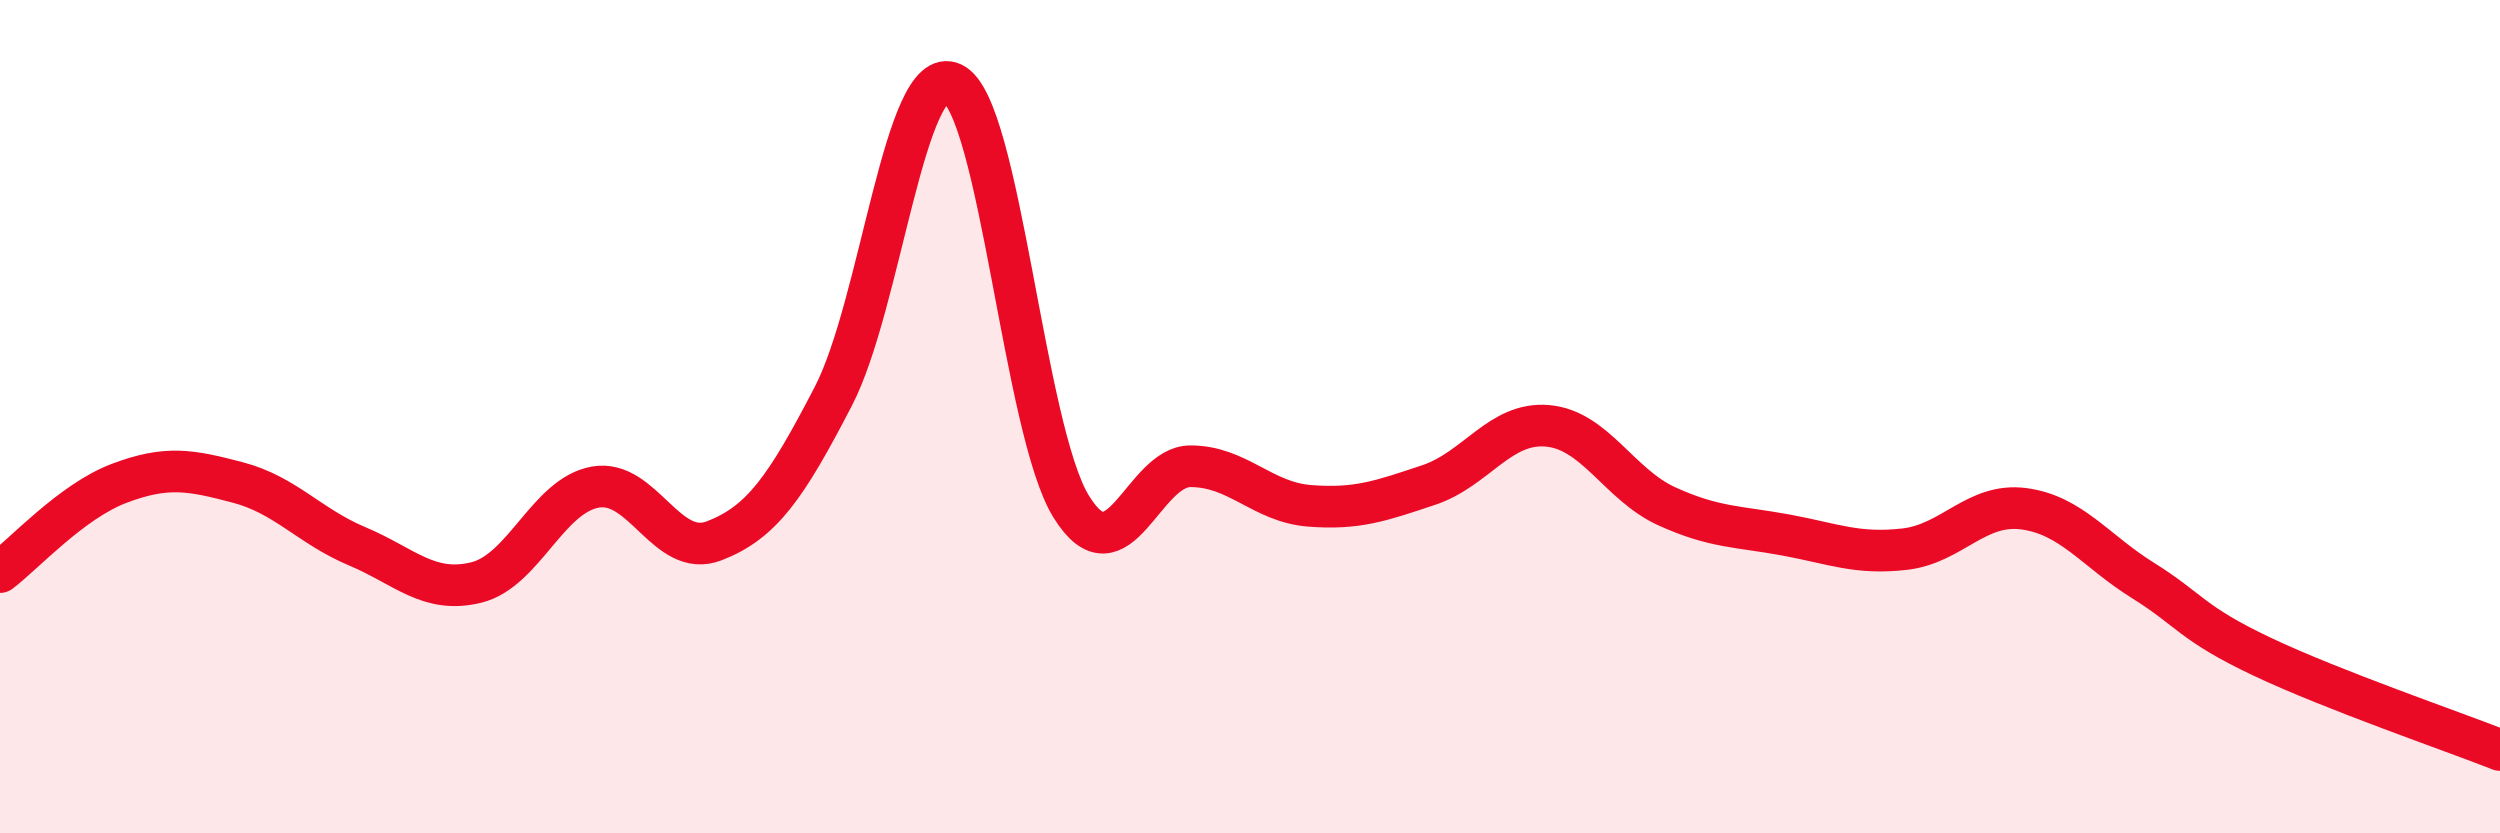 
    <svg width="60" height="20" viewBox="0 0 60 20" xmlns="http://www.w3.org/2000/svg">
      <path
        d="M 0,13.73 C 0.57,13.3 1.72,12.03 2.86,11.6 C 4,11.17 4.57,11.28 5.71,11.58 C 6.85,11.88 7.43,12.63 8.57,13.11 C 9.71,13.59 10.29,14.26 11.43,13.98 C 12.57,13.7 13.15,11.89 14.29,11.69 C 15.43,11.49 16,13.42 17.14,12.98 C 18.28,12.54 18.86,11.71 20,9.51 C 21.14,7.31 21.72,1.47 22.86,2 C 24,2.53 24.57,10.32 25.71,12.16 C 26.85,14 27.43,11.19 28.57,11.19 C 29.71,11.19 30.29,12.05 31.43,12.14 C 32.57,12.23 33.15,12.02 34.29,11.64 C 35.43,11.26 36,10.12 37.14,10.22 C 38.28,10.32 38.86,11.63 40,12.15 C 41.14,12.67 41.72,12.63 42.86,12.84 C 44,13.05 44.57,13.31 45.71,13.18 C 46.85,13.05 47.43,12.06 48.57,12.21 C 49.71,12.36 50.29,13.22 51.43,13.93 C 52.57,14.64 52.58,14.95 54.29,15.76 C 56,16.57 58.86,17.55 60,18L60 20L0 20Z"
        fill="#EB0A25"
        opacity="0.1"
        stroke-linecap="round"
        stroke-linejoin="round"
      />
      <path
        d="M 0,13.73 C 0.57,13.3 1.72,12.03 2.86,11.6 C 4,11.17 4.57,11.28 5.71,11.58 C 6.85,11.88 7.43,12.63 8.57,13.11 C 9.71,13.59 10.29,14.26 11.43,13.98 C 12.57,13.7 13.15,11.89 14.29,11.69 C 15.43,11.49 16,13.42 17.14,12.98 C 18.28,12.54 18.86,11.71 20,9.51 C 21.14,7.31 21.72,1.47 22.86,2 C 24,2.53 24.57,10.32 25.71,12.16 C 26.85,14 27.43,11.19 28.57,11.19 C 29.71,11.19 30.29,12.05 31.43,12.14 C 32.57,12.23 33.15,12.02 34.29,11.64 C 35.43,11.26 36,10.12 37.14,10.22 C 38.28,10.32 38.86,11.63 40,12.15 C 41.14,12.67 41.72,12.63 42.86,12.84 C 44,13.05 44.57,13.31 45.71,13.18 C 46.85,13.05 47.43,12.06 48.57,12.21 C 49.71,12.36 50.29,13.22 51.43,13.93 C 52.57,14.64 52.58,14.95 54.29,15.76 C 56,16.57 58.86,17.55 60,18"
        stroke="#EB0A25"
        stroke-width="1"
        fill="none"
        stroke-linecap="round"
        stroke-linejoin="round"
      />
    </svg>
  